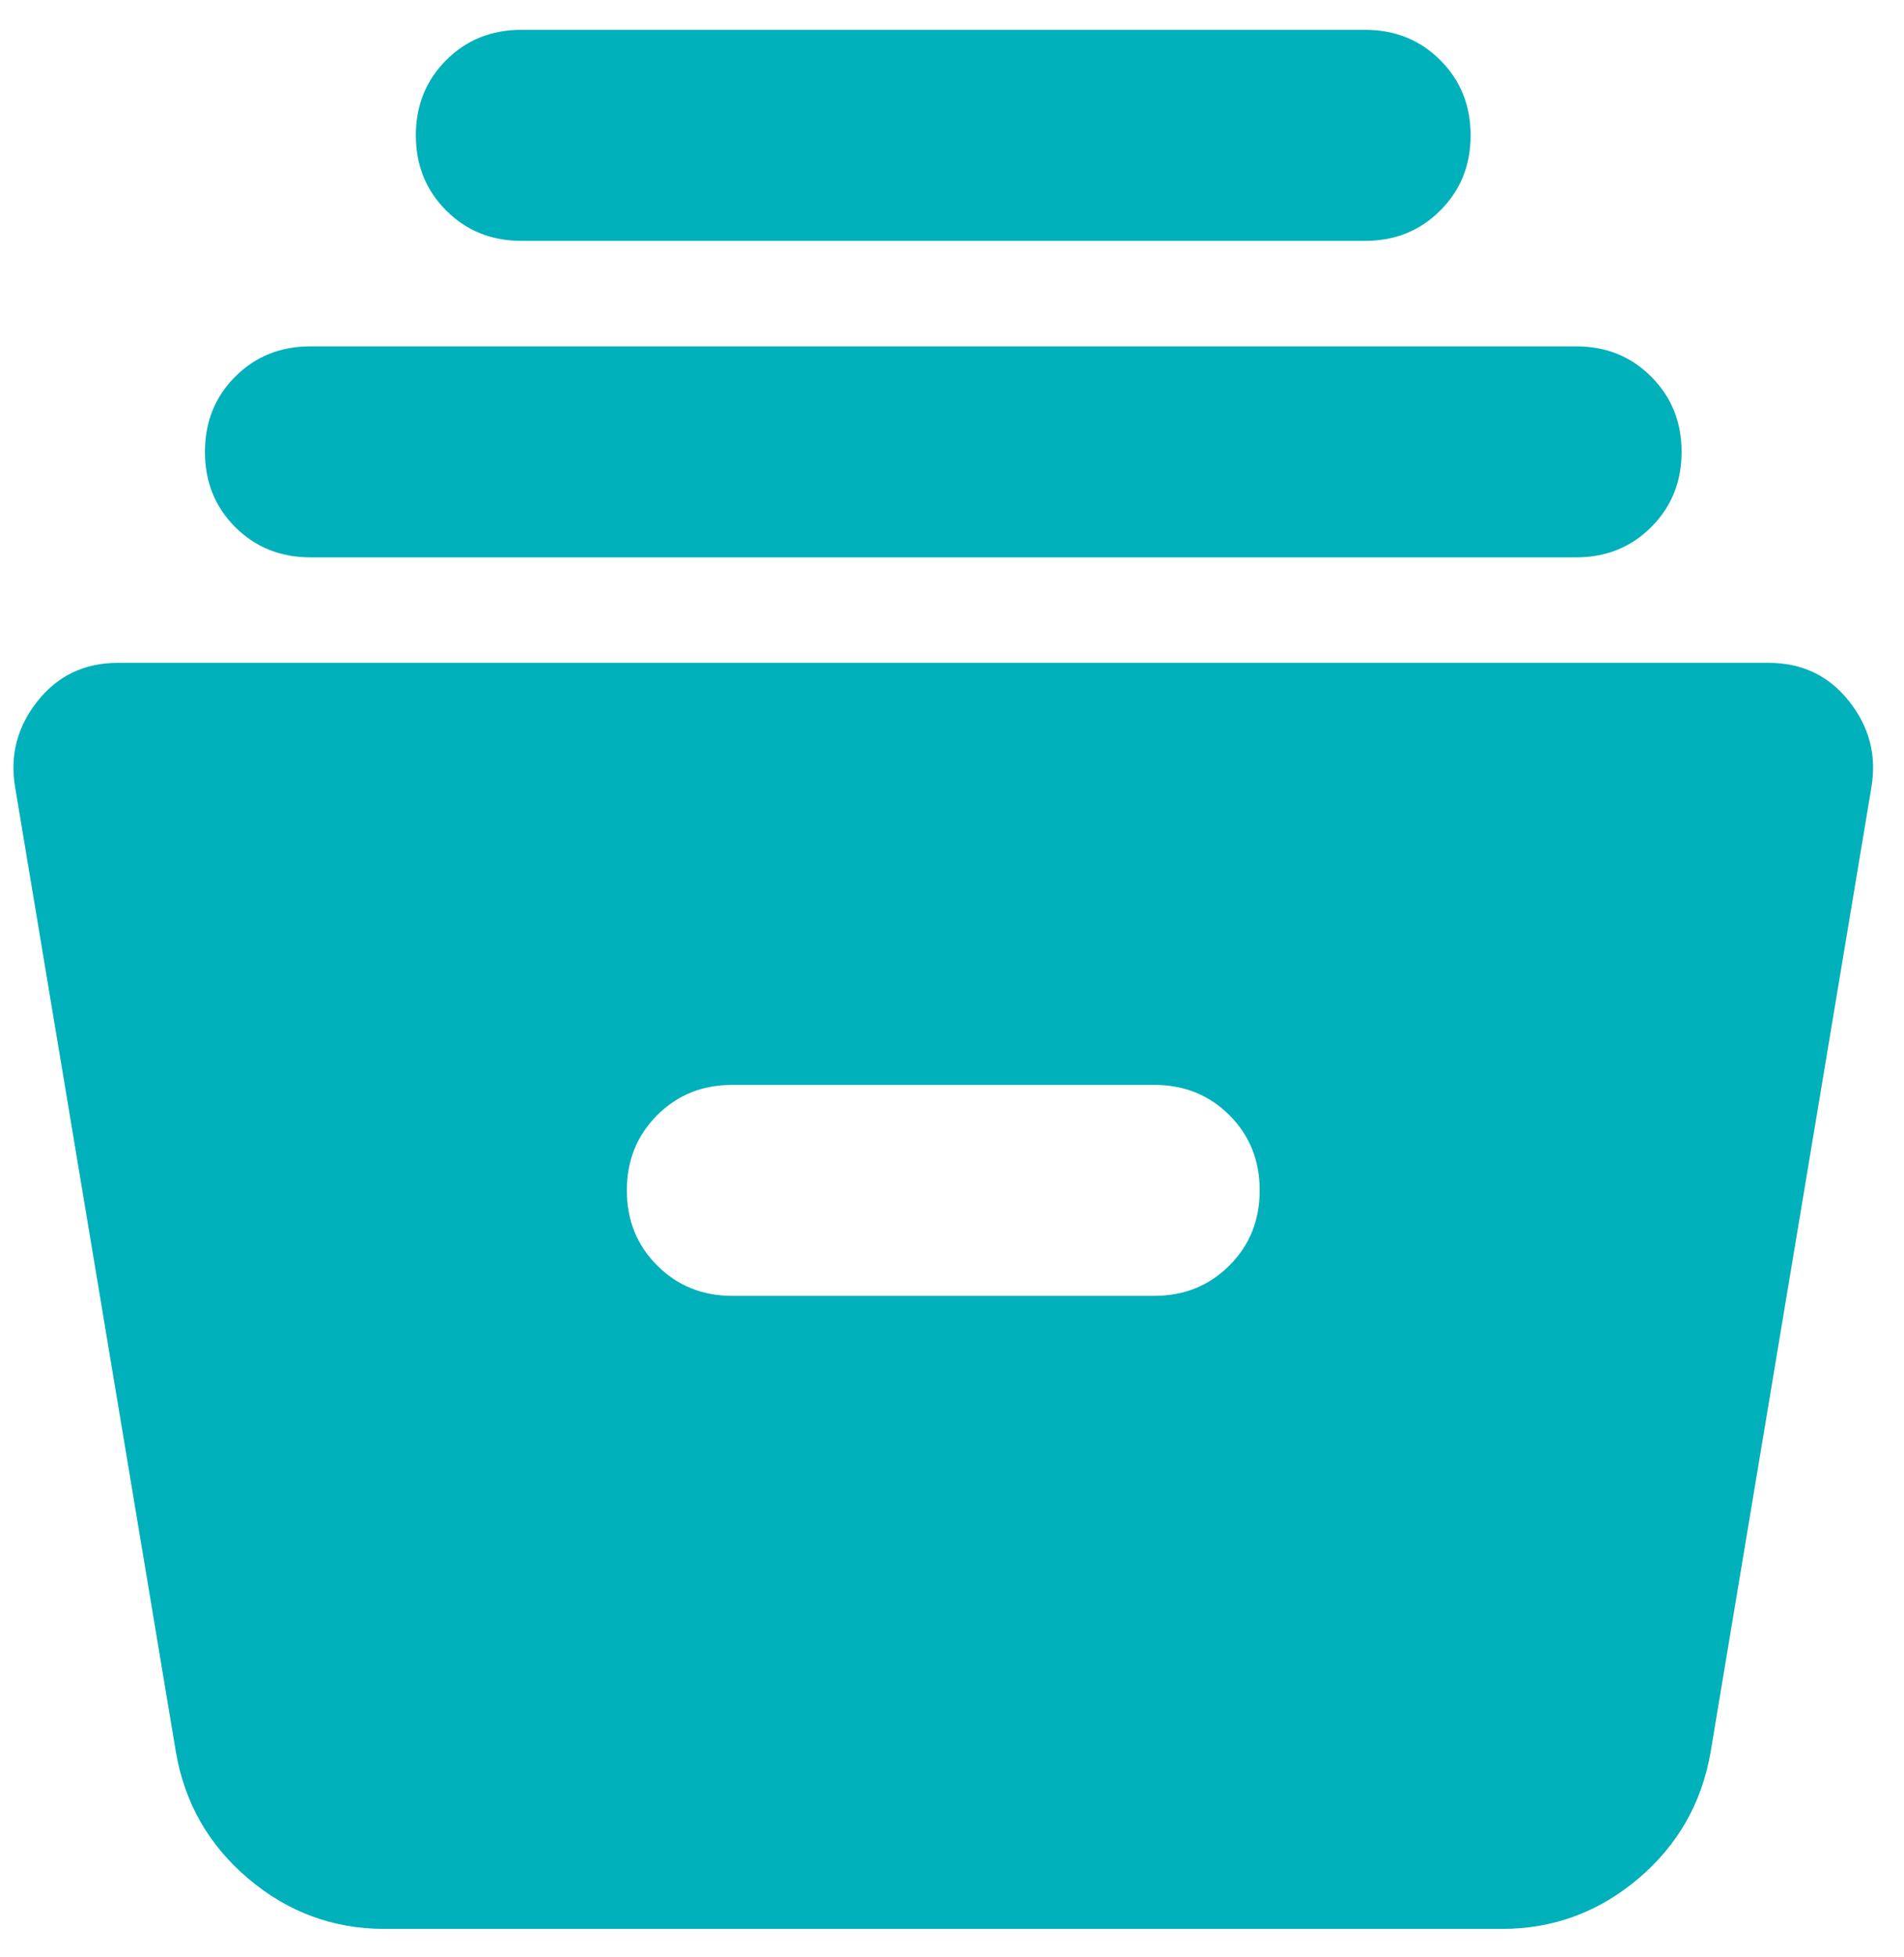 <svg width="36" height="37" viewBox="0 0 36 37" fill="none" xmlns="http://www.w3.org/2000/svg">
<path d="M7.265 36.462C6.301 36.462 5.445 36.146 4.698 35.515C3.95 34.883 3.492 34.085 3.326 33.121L0.285 14.874C0.185 14.275 0.327 13.736 0.71 13.254C1.091 12.772 1.598 12.53 2.229 12.53H33.44C34.072 12.53 34.578 12.772 34.96 13.254C35.343 13.736 35.484 14.275 35.385 14.874L32.343 33.121C32.177 34.085 31.72 34.883 30.973 35.515C30.225 36.146 29.368 36.462 28.404 36.462H7.265ZM13.846 24.496H21.823C22.388 24.496 22.862 24.305 23.245 23.922C23.627 23.54 23.818 23.067 23.818 22.502C23.818 21.937 23.627 21.463 23.245 21.08C22.862 20.698 22.388 20.508 21.823 20.508H13.846C13.281 20.508 12.808 20.698 12.426 21.08C12.043 21.463 11.852 21.937 11.852 22.502C11.852 23.067 12.043 23.54 12.426 23.922C12.808 24.305 13.281 24.496 13.846 24.496ZM5.869 10.536C5.304 10.536 4.83 10.345 4.447 9.964C4.065 9.581 3.875 9.107 3.875 8.542C3.875 7.977 4.065 7.503 4.447 7.12C4.83 6.738 5.304 6.547 5.869 6.547H29.8C30.366 6.547 30.839 6.738 31.22 7.12C31.603 7.503 31.795 7.977 31.795 8.542C31.795 9.107 31.603 9.581 31.22 9.964C30.839 10.345 30.366 10.536 29.8 10.536H5.869ZM9.857 4.553C9.292 4.553 8.818 4.362 8.436 3.979C8.054 3.597 7.863 3.124 7.863 2.559C7.863 1.994 8.054 1.52 8.436 1.137C8.818 0.755 9.292 0.564 9.857 0.564H25.812C26.377 0.564 26.85 0.755 27.232 1.137C27.615 1.52 27.806 1.994 27.806 2.559C27.806 3.124 27.615 3.597 27.232 3.979C26.85 4.362 26.377 4.553 25.812 4.553H9.857Z" fill="#00B0BA"/>
</svg>
